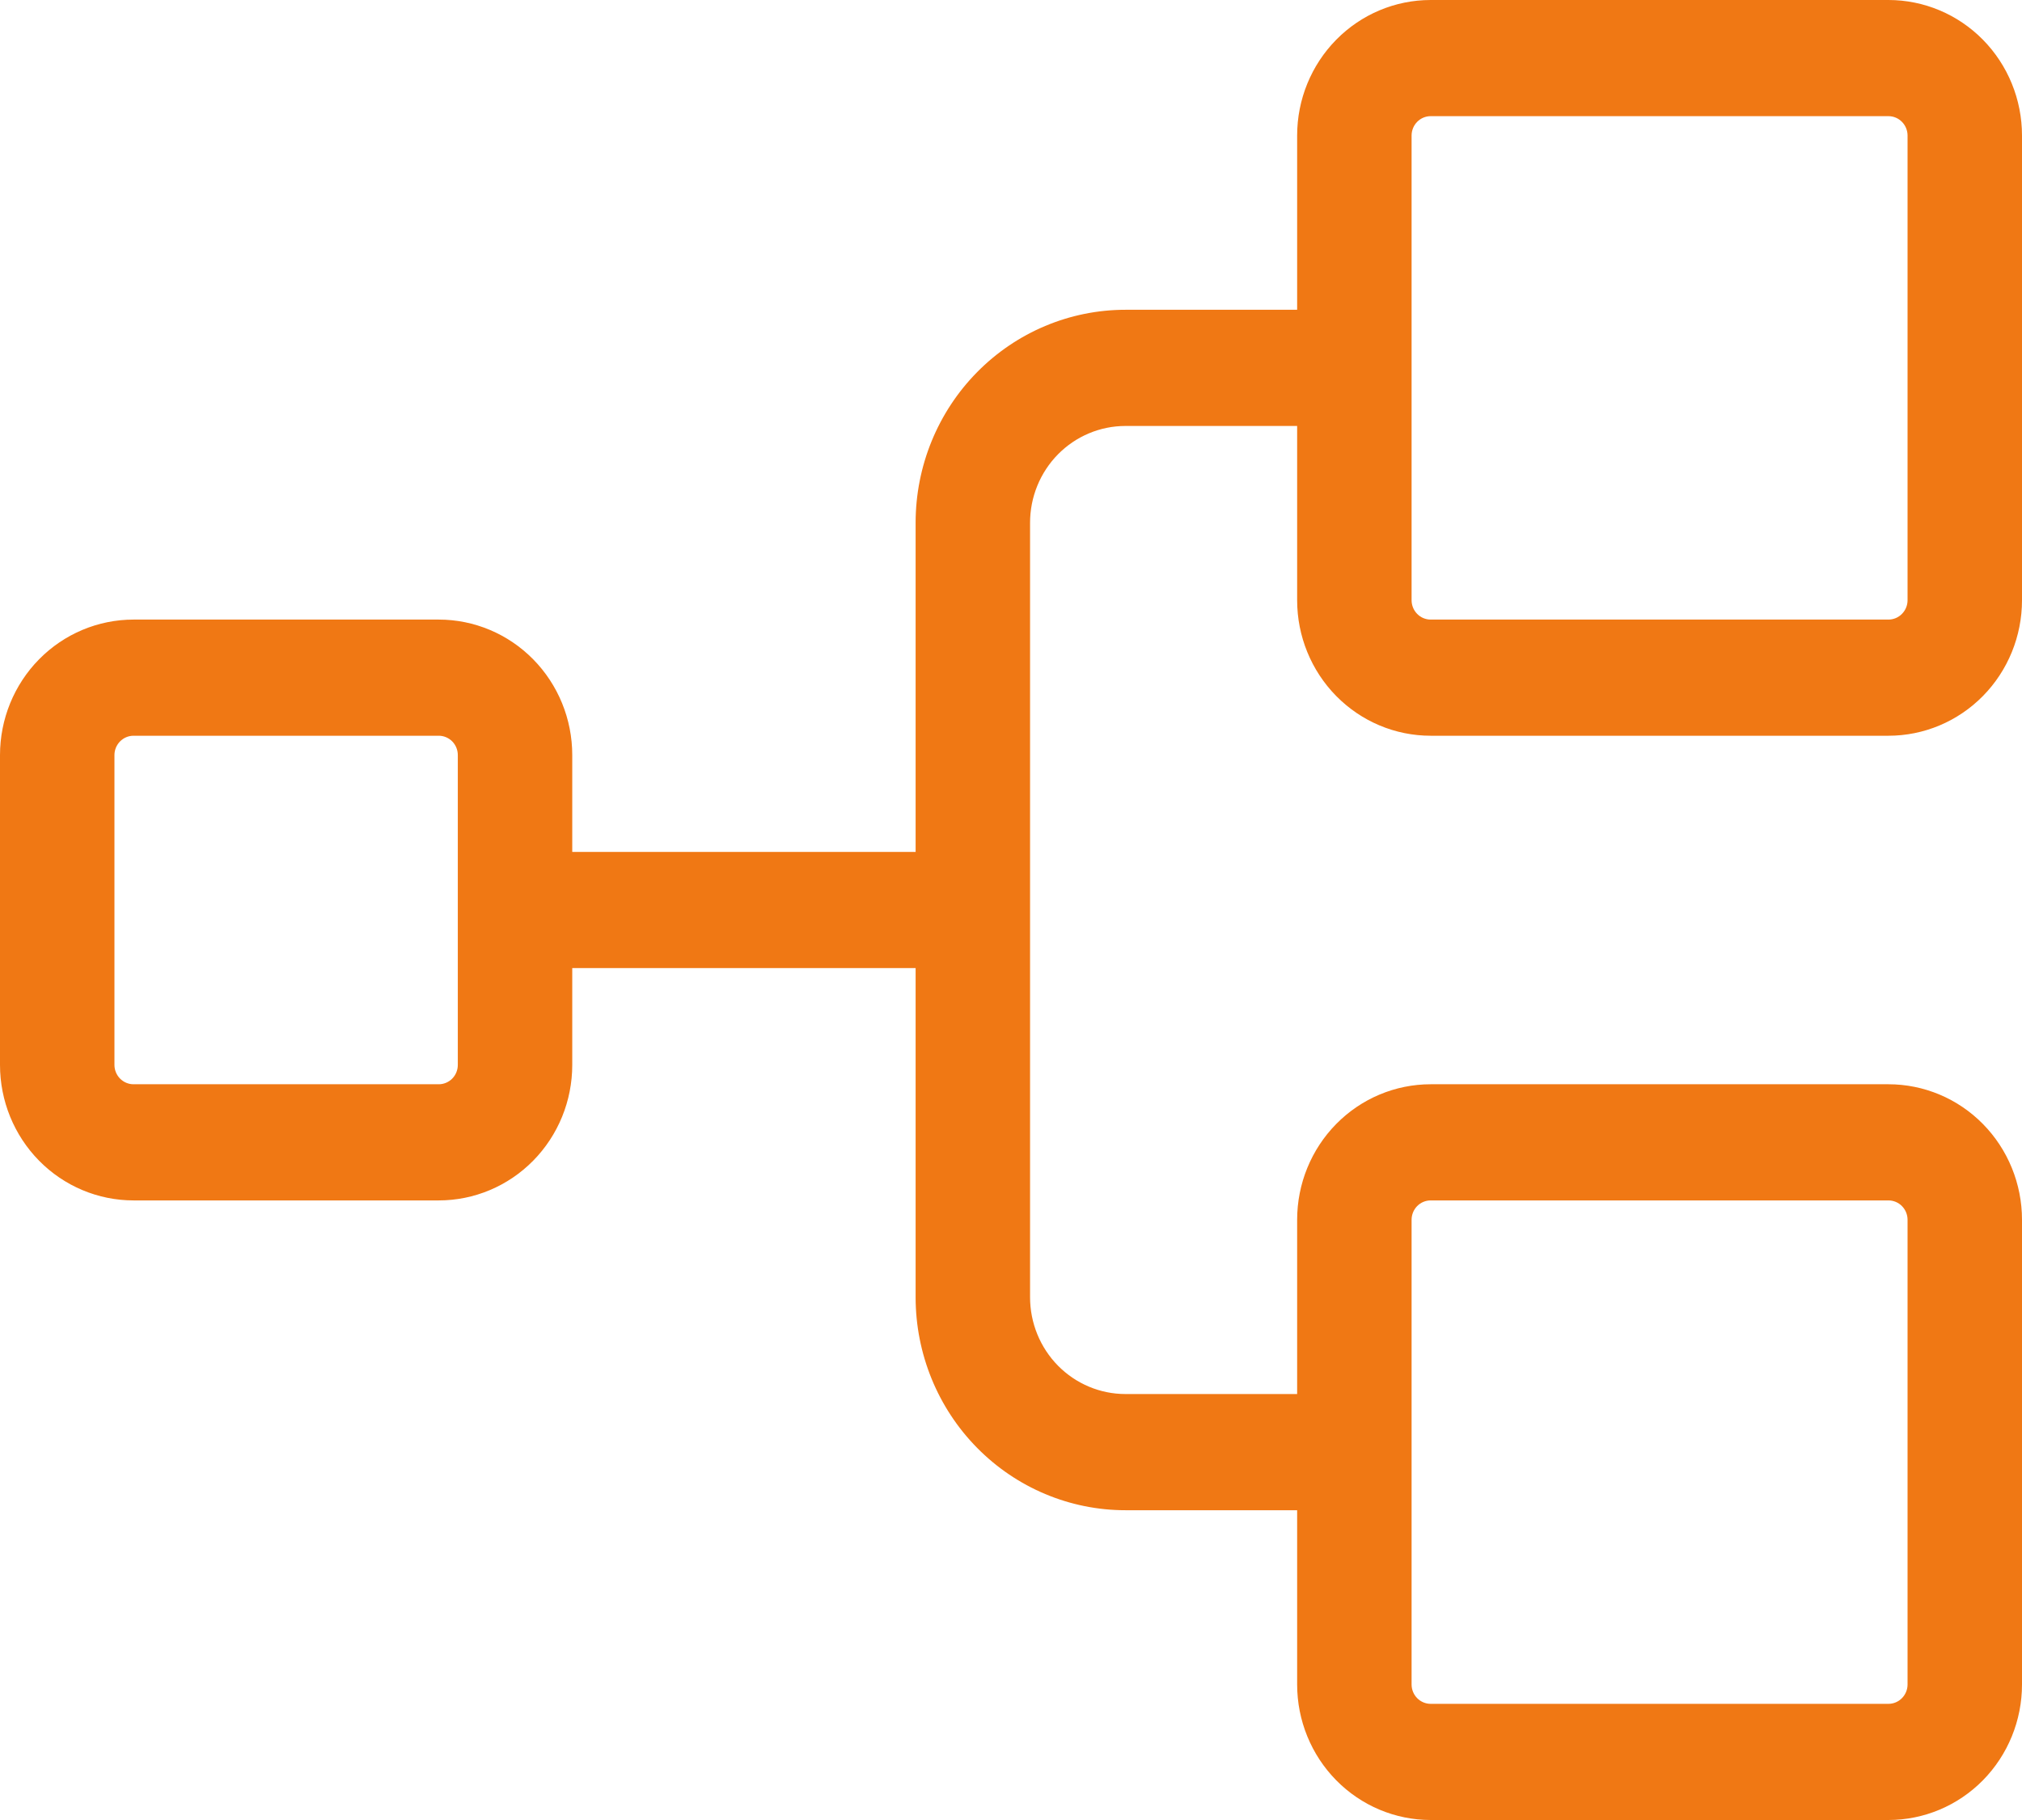 <?xml version="1.0" encoding="UTF-8"?> <svg xmlns="http://www.w3.org/2000/svg" width="70" height="63" viewBox="0 0 70 63" fill="none"><path id="Vector" d="M49.528 25.468H65.377C66.603 25.468 67.779 24.974 68.646 24.094C69.513 23.214 70 22.021 70 20.777V4.691C70 3.447 69.513 2.254 68.646 1.374C67.779 0.494 66.603 0 65.377 0H49.528C48.302 0 47.127 0.494 46.26 1.374C45.393 2.254 44.906 3.447 44.906 4.691V10.723H38.962C37.036 10.723 35.188 11.5 33.826 12.883C32.463 14.265 31.698 16.14 31.698 18.096V29.489H19.811V26.138C19.811 24.894 19.324 23.701 18.457 22.821C17.59 21.941 16.415 21.447 15.189 21.447H4.623C3.397 21.447 2.221 21.941 1.354 22.821C0.487 23.701 0 24.894 0 26.138V36.862C0 38.106 0.487 39.299 1.354 40.179C2.221 41.059 3.397 41.553 4.623 41.553H15.189C16.415 41.553 17.59 41.059 18.457 40.179C19.324 39.299 19.811 38.106 19.811 36.862V33.511H31.698V44.904C31.698 46.859 32.463 48.735 33.826 50.117C35.188 51.5 37.036 52.277 38.962 52.277H44.906V58.309C44.906 59.553 45.393 60.746 46.26 61.626C47.127 62.506 48.302 63 49.528 63H65.377C66.603 63 67.779 62.506 68.646 61.626C69.513 60.746 70 59.553 70 58.309V42.223C70 40.979 69.513 39.786 68.646 38.906C67.779 38.026 66.603 37.532 65.377 37.532H49.528C48.302 37.532 47.127 38.026 46.26 38.906C45.393 39.786 44.906 40.979 44.906 42.223V48.255H38.962C38.087 48.255 37.247 47.902 36.627 47.274C36.008 46.645 35.66 45.793 35.66 44.904V18.096C35.66 17.207 36.008 16.355 36.627 15.726C37.247 15.098 38.087 14.745 38.962 14.745H44.906V20.777C44.906 22.021 45.393 23.214 46.26 24.094C47.127 24.974 48.302 25.468 49.528 25.468ZM15.849 36.862C15.849 37.039 15.78 37.21 15.656 37.336C15.532 37.461 15.364 37.532 15.189 37.532H4.623C4.447 37.532 4.28 37.461 4.156 37.336C4.032 37.21 3.962 37.039 3.962 36.862V26.138C3.962 25.96 4.032 25.79 4.156 25.664C4.28 25.539 4.447 25.468 4.623 25.468H15.189C15.364 25.468 15.532 25.539 15.656 25.664C15.78 25.79 15.849 25.96 15.849 26.138V36.862ZM48.868 42.223C48.868 42.046 48.938 41.875 49.061 41.749C49.185 41.624 49.353 41.553 49.528 41.553H65.377C65.552 41.553 65.721 41.624 65.844 41.749C65.968 41.875 66.038 42.046 66.038 42.223V58.309C66.038 58.486 65.968 58.657 65.844 58.782C65.721 58.908 65.552 58.979 65.377 58.979H49.528C49.353 58.979 49.185 58.908 49.061 58.782C48.938 58.657 48.868 58.486 48.868 58.309V42.223ZM48.868 4.691C48.868 4.514 48.938 4.343 49.061 4.218C49.185 4.092 49.353 4.021 49.528 4.021H65.377C65.552 4.021 65.721 4.092 65.844 4.218C65.968 4.343 66.038 4.514 66.038 4.691V20.777C66.038 20.954 65.968 21.125 65.844 21.25C65.721 21.376 65.552 21.447 65.377 21.447H49.528C49.353 21.447 49.185 21.376 49.061 21.25C48.938 21.125 48.868 20.954 48.868 20.777V4.691Z" fill="#F07814"></path></svg> 
